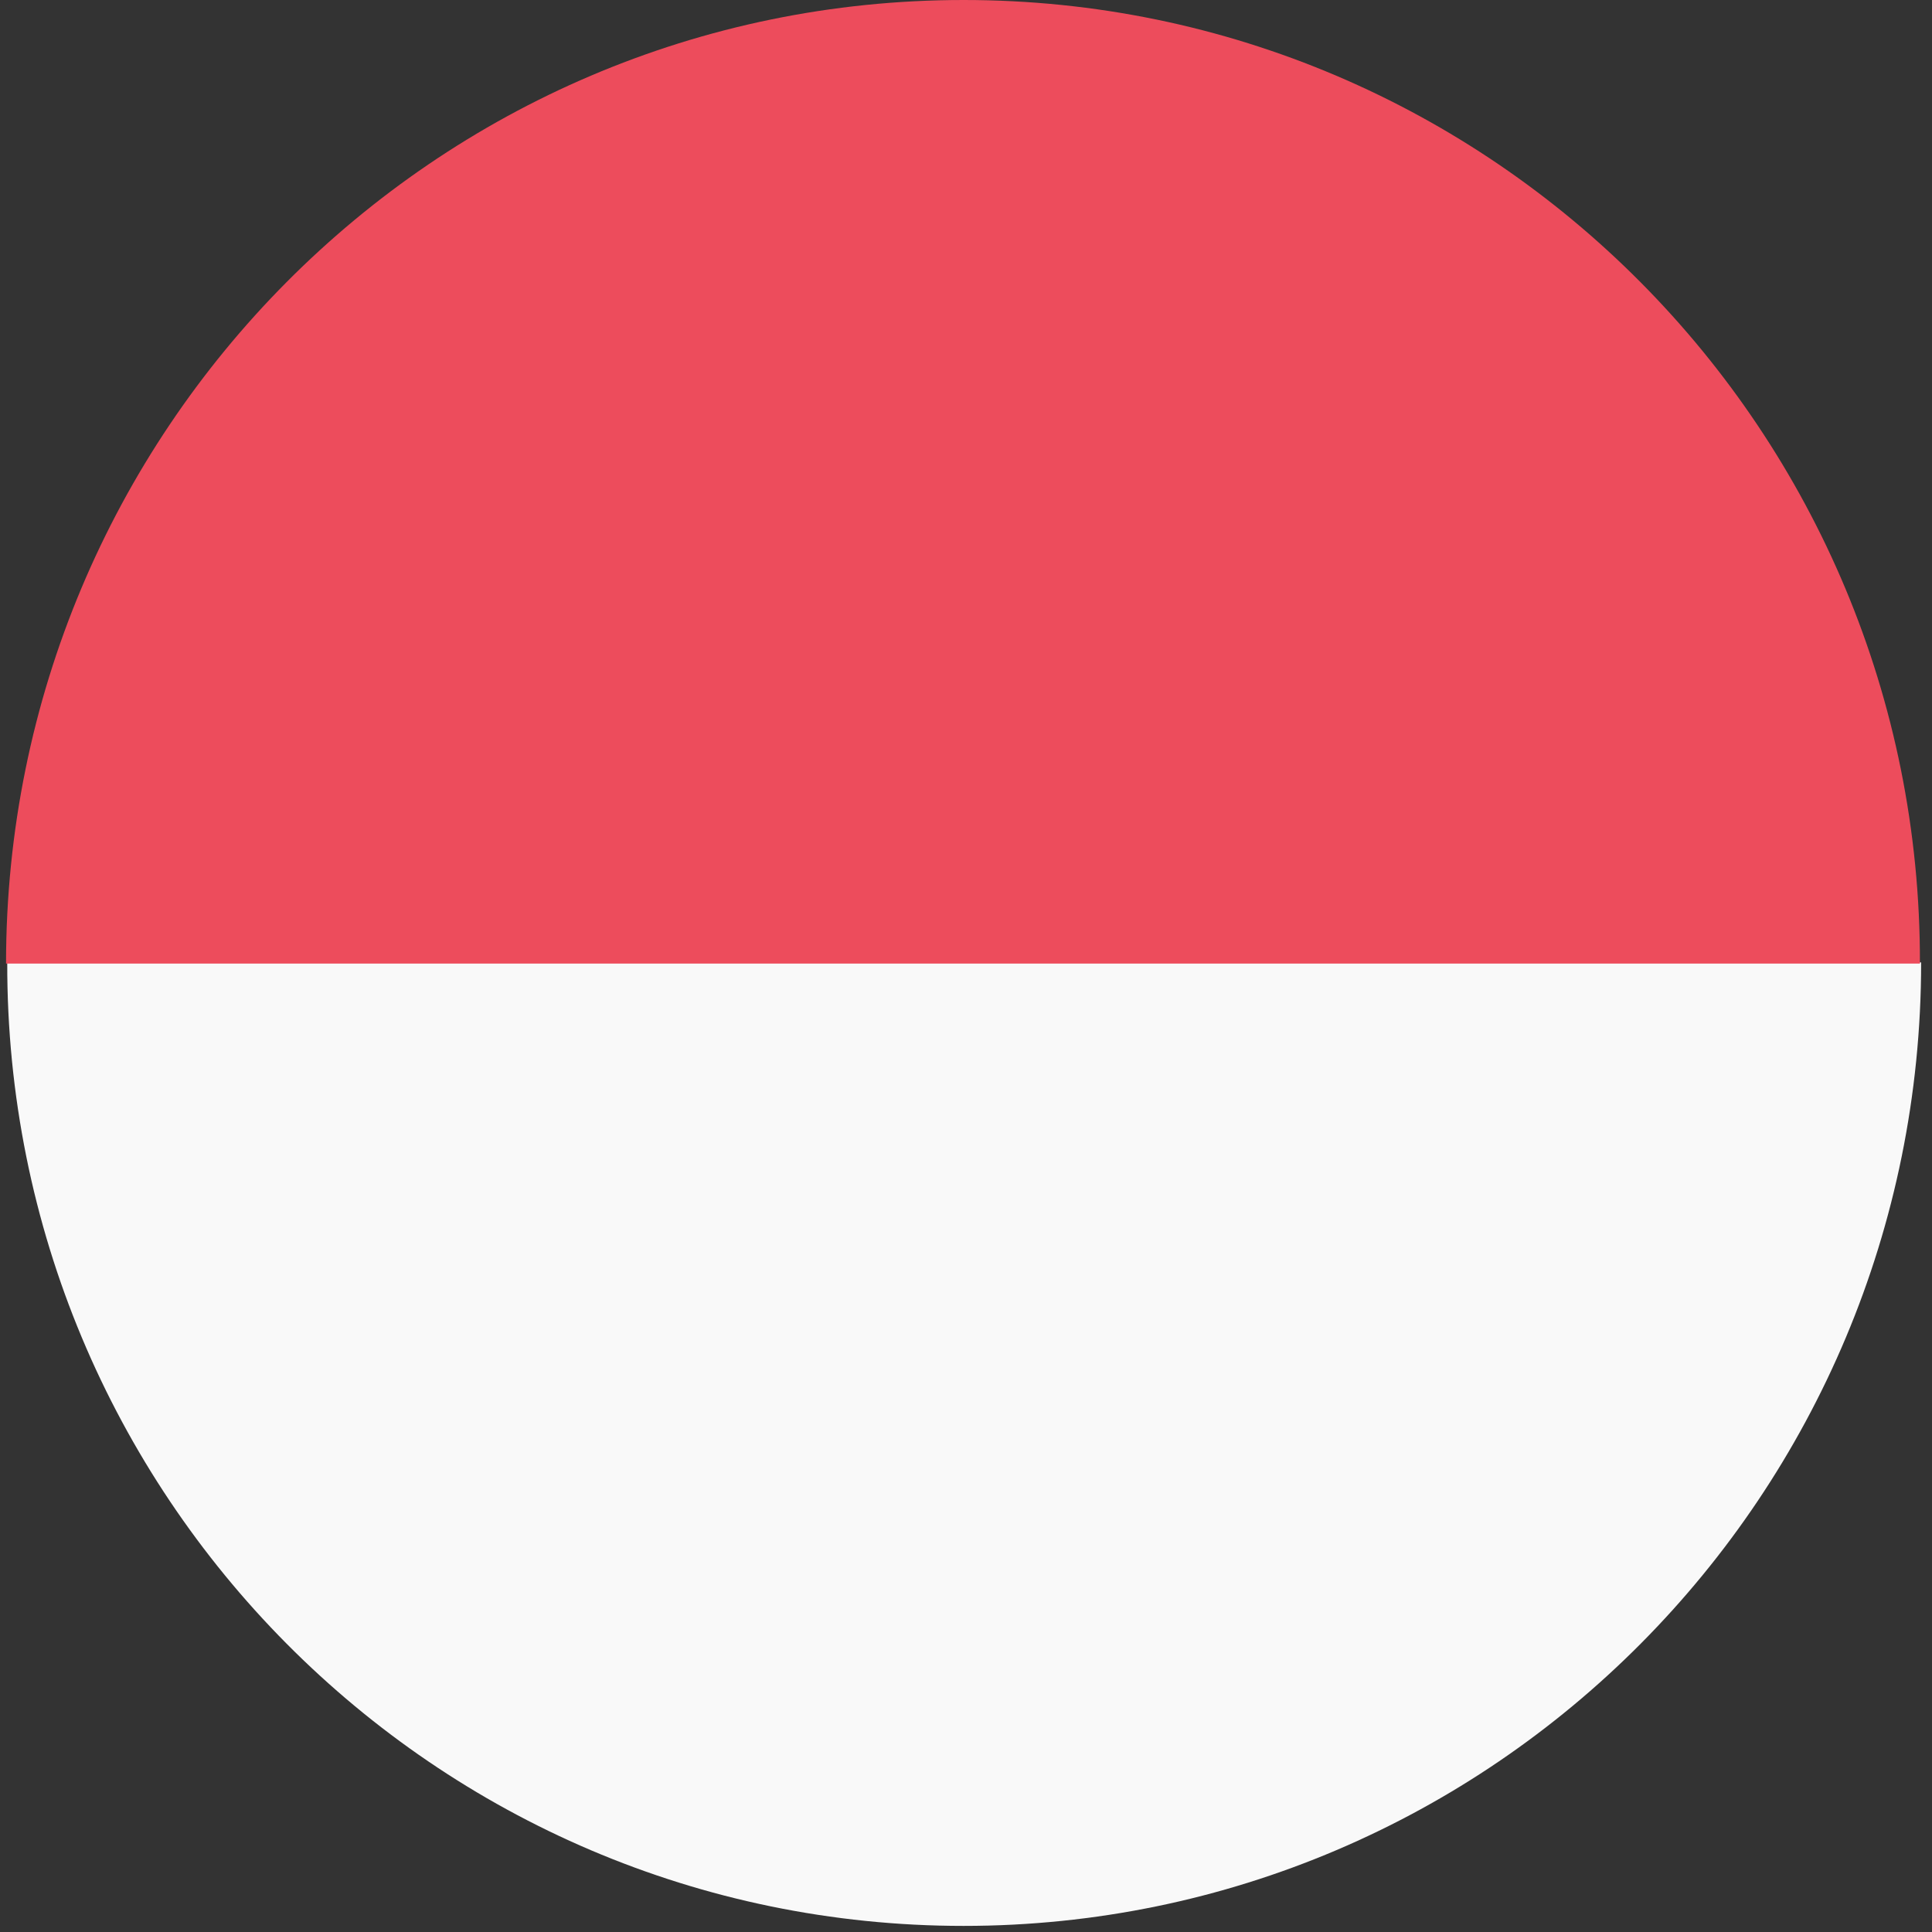 <svg width="32" height="32" viewBox="0 0 32 32" fill="none" xmlns="http://www.w3.org/2000/svg">
<rect x="0" y="0" width="32" height="32" fill="#333333" stroke="none"/>
<path d="M15.96 31.899C24.72 31.899 31.82 24.755 31.82 15.94H0.12C0.1 24.755 7.2 31.899 15.96 31.899Z" fill="#F9F9F9"/>
<path d="M15.96 0C7.2 0 0.1 7.145 0.1 15.96H31.8C31.82 7.145 24.72 0 15.96 0Z" fill="#ED4C5C"/>
</svg>
